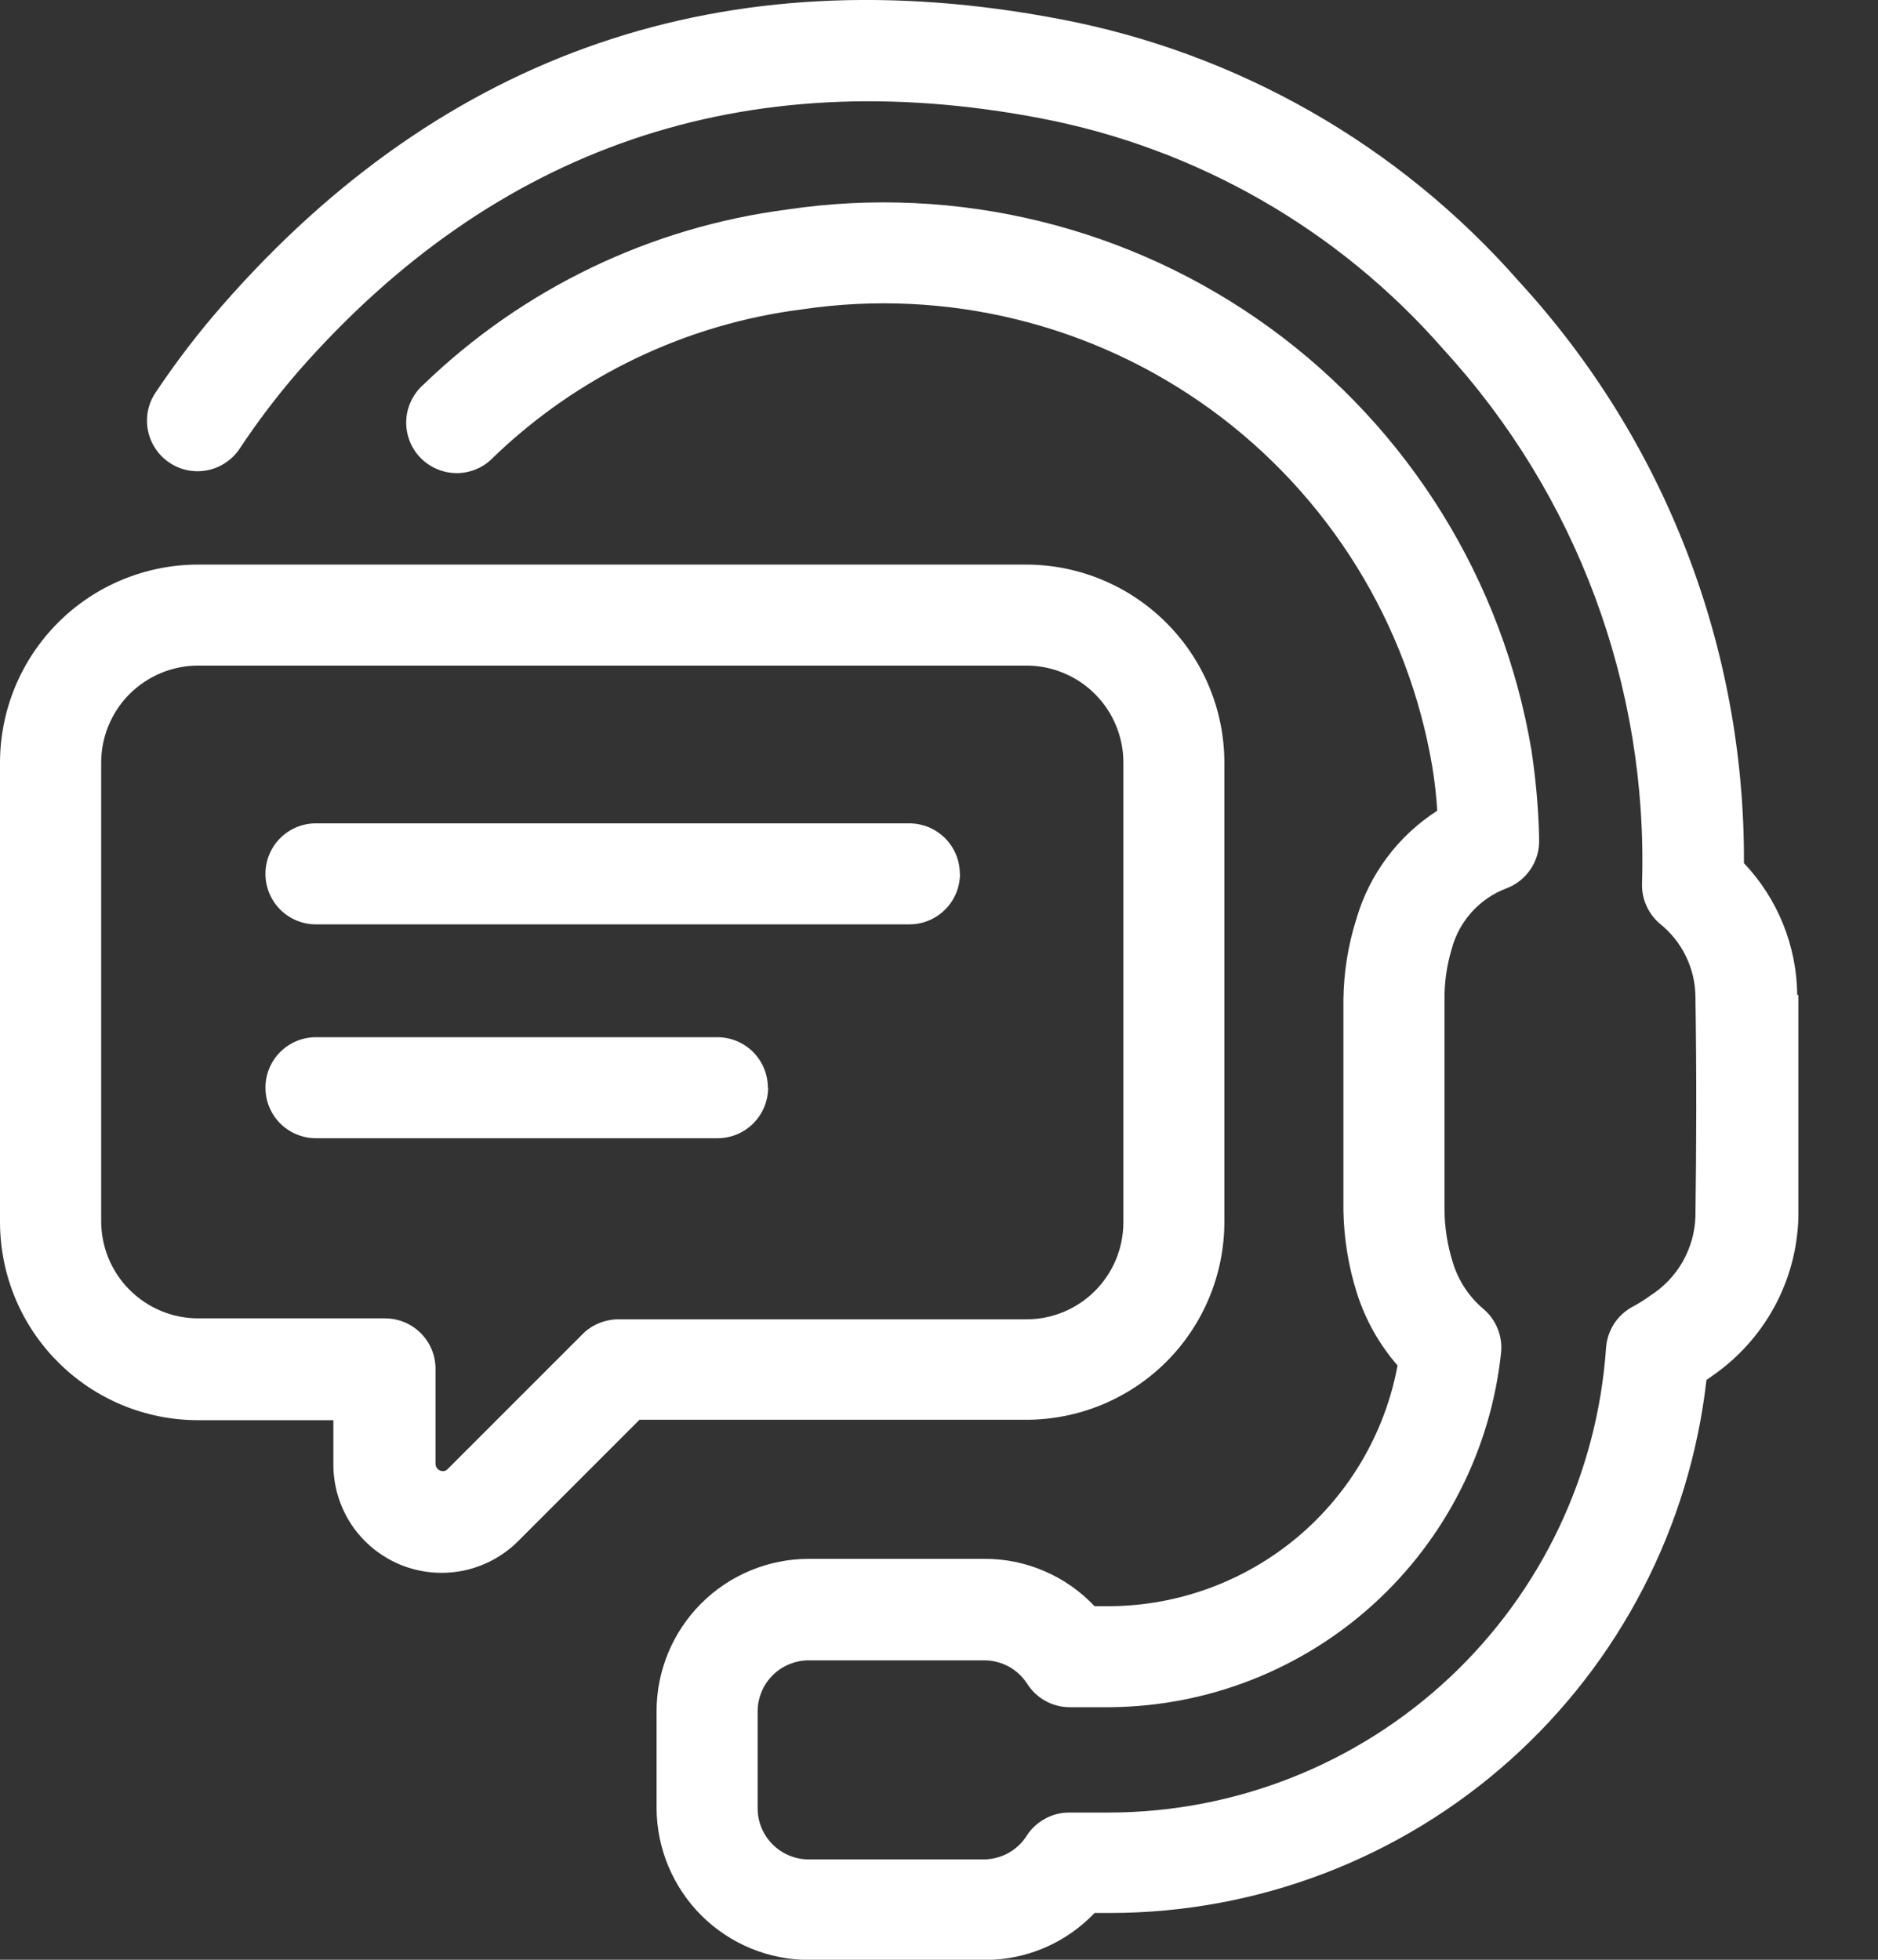 <svg width="23" height="24" viewBox="0 0 23 24" fill="none" xmlns="http://www.w3.org/2000/svg">
<rect x="0" y="0" width="23" height="24" fill="#333333" stroke="none"/>
<g clip-path="url(#clip0_1084_4703)">
<path d="M14.995 14.969V9.341C14.995 8.697 14.739 8.081 14.283 7.626C13.828 7.171 13.212 6.915 12.568 6.914H2.425C1.782 6.915 1.165 7.17 0.711 7.625C0.256 8.08 0.001 8.696 0 9.339V14.967C0.001 15.61 0.256 16.227 0.711 16.681C1.165 17.136 1.782 17.392 2.425 17.392H4.083V17.934C4.082 18.196 4.16 18.453 4.305 18.672C4.451 18.89 4.658 19.06 4.901 19.161C5.144 19.261 5.41 19.287 5.668 19.236C5.925 19.184 6.162 19.058 6.347 18.872L7.832 17.387H12.567C13.209 17.387 13.825 17.133 14.281 16.68C14.736 16.227 14.993 15.612 14.995 14.969ZM7.573 16.157C7.492 16.157 7.411 16.173 7.336 16.204C7.261 16.235 7.192 16.28 7.135 16.338L5.485 17.988C5.473 18.002 5.457 18.011 5.44 18.015C5.422 18.018 5.404 18.016 5.388 18.008C5.372 18.001 5.358 17.99 5.349 17.975C5.339 17.96 5.334 17.943 5.334 17.926V16.763C5.334 16.599 5.269 16.442 5.153 16.326C5.037 16.21 4.879 16.145 4.715 16.145H2.427C2.271 16.145 2.116 16.114 1.972 16.054C1.828 15.994 1.697 15.906 1.587 15.796C1.476 15.685 1.389 15.554 1.329 15.41C1.27 15.266 1.239 15.111 1.239 14.955V9.341C1.239 9.185 1.269 9.03 1.329 8.886C1.389 8.741 1.476 8.61 1.586 8.5C1.697 8.389 1.828 8.302 1.972 8.242C2.116 8.182 2.271 8.151 2.427 8.151H12.571C12.727 8.151 12.881 8.182 13.026 8.242C13.17 8.302 13.301 8.389 13.411 8.5C13.521 8.61 13.609 8.741 13.668 8.886C13.728 9.03 13.759 9.185 13.758 9.341V14.969C13.758 15.284 13.633 15.586 13.41 15.809C13.188 16.032 12.886 16.157 12.571 16.157H7.573ZM11.757 10.701C11.757 10.866 11.691 11.023 11.575 11.139C11.459 11.255 11.302 11.32 11.138 11.32H3.869C3.705 11.32 3.548 11.255 3.432 11.139C3.316 11.023 3.251 10.866 3.251 10.701C3.251 10.537 3.316 10.38 3.432 10.264C3.548 10.148 3.705 10.083 3.869 10.083H11.126C11.208 10.082 11.29 10.097 11.366 10.127C11.442 10.158 11.511 10.203 11.57 10.26C11.629 10.318 11.675 10.387 11.707 10.462C11.739 10.538 11.755 10.619 11.755 10.701H11.757ZM9.407 13.32C9.407 13.485 9.341 13.642 9.225 13.758C9.109 13.874 8.952 13.939 8.788 13.939H3.869C3.705 13.939 3.548 13.874 3.432 13.758C3.316 13.642 3.251 13.485 3.251 13.32C3.251 13.156 3.316 12.999 3.432 12.883C3.548 12.767 3.705 12.702 3.869 12.702H8.785C8.949 12.702 9.107 12.767 9.223 12.883C9.339 12.999 9.404 13.156 9.404 13.32H9.407ZM22.025 12.185V14.907C22.015 15.291 21.914 15.668 21.73 16.006C21.546 16.343 21.285 16.633 20.968 16.851L20.899 16.9C20.696 18.694 19.84 20.351 18.494 21.555C17.148 22.759 15.406 23.425 13.6 23.427H13.405C13.232 23.609 13.025 23.753 12.795 23.852C12.565 23.951 12.317 24.002 12.066 24.002H9.915C9.42 24.004 8.945 23.809 8.594 23.462C8.243 23.113 8.044 22.64 8.041 22.146V20.953C8.042 20.459 8.238 19.986 8.588 19.636C8.937 19.287 9.411 19.091 9.904 19.09H12.055C12.308 19.089 12.558 19.14 12.79 19.24C13.023 19.34 13.232 19.486 13.405 19.67H13.6C14.437 19.663 15.245 19.364 15.887 18.827C16.528 18.289 16.963 17.545 17.116 16.722C16.893 16.466 16.725 16.168 16.621 15.844C16.515 15.514 16.459 15.169 16.453 14.823V12.242C16.457 11.907 16.51 11.573 16.612 11.253C16.771 10.706 17.123 10.236 17.602 9.928C17.591 9.749 17.571 9.57 17.542 9.393C17.245 7.635 16.271 6.063 14.829 5.015C13.386 3.967 11.59 3.527 9.826 3.788C8.405 3.968 7.081 4.602 6.048 5.595C5.991 5.656 5.923 5.706 5.846 5.74C5.769 5.774 5.686 5.793 5.603 5.794C5.519 5.795 5.435 5.779 5.358 5.747C5.28 5.715 5.21 5.668 5.151 5.608C5.092 5.548 5.046 5.476 5.016 5.398C4.986 5.32 4.972 5.236 4.975 5.152C4.978 5.068 4.999 4.986 5.035 4.91C5.071 4.834 5.122 4.766 5.185 4.711C6.401 3.536 7.962 2.784 9.639 2.566C11.723 2.256 13.846 2.776 15.551 4.014C17.256 5.253 18.407 7.111 18.756 9.189C18.808 9.535 18.84 9.884 18.849 10.233V10.27C18.856 10.402 18.82 10.532 18.747 10.642C18.674 10.752 18.568 10.836 18.444 10.881C18.282 10.943 18.138 11.043 18.022 11.172C17.907 11.3 17.823 11.455 17.779 11.622C17.718 11.825 17.688 12.036 17.691 12.247V14.793C17.69 15.021 17.725 15.247 17.794 15.464C17.861 15.683 17.989 15.877 18.163 16.026C18.241 16.091 18.302 16.173 18.34 16.267C18.379 16.361 18.394 16.462 18.384 16.563C18.259 17.749 17.701 18.847 16.818 19.648C15.935 20.449 14.789 20.897 13.596 20.907H13.101C12.998 20.907 12.896 20.881 12.805 20.831C12.715 20.782 12.638 20.71 12.582 20.623C12.526 20.535 12.45 20.463 12.359 20.412C12.268 20.362 12.166 20.334 12.062 20.333H9.915C9.832 20.332 9.75 20.347 9.674 20.378C9.597 20.408 9.527 20.453 9.468 20.511C9.409 20.568 9.362 20.637 9.33 20.712C9.297 20.788 9.28 20.869 9.279 20.952V22.145C9.279 22.227 9.295 22.308 9.326 22.384C9.358 22.46 9.404 22.529 9.462 22.587C9.52 22.645 9.589 22.692 9.665 22.723C9.741 22.755 9.822 22.771 9.904 22.771H12.055C12.159 22.769 12.26 22.742 12.351 22.692C12.442 22.641 12.518 22.569 12.574 22.481C12.63 22.394 12.707 22.323 12.798 22.273C12.889 22.223 12.99 22.197 13.094 22.197H13.589C15.136 22.193 16.623 21.603 17.752 20.545C18.881 19.487 19.566 18.041 19.67 16.497C19.679 16.395 19.713 16.295 19.769 16.209C19.826 16.122 19.903 16.052 19.994 16.003C20.071 15.962 20.145 15.915 20.215 15.864C20.378 15.76 20.513 15.617 20.609 15.449C20.704 15.281 20.758 15.092 20.764 14.899C20.776 14.043 20.779 13.138 20.764 12.207C20.763 12.036 20.723 11.866 20.648 11.712C20.573 11.557 20.465 11.422 20.331 11.314C20.259 11.254 20.202 11.178 20.164 11.092C20.125 11.007 20.107 10.913 20.11 10.819C20.184 8.406 19.312 6.06 17.68 4.281C16.397 2.811 14.659 1.814 12.742 1.448C9.119 0.755 6.062 1.799 3.652 4.55C3.393 4.849 3.153 5.165 2.934 5.496C2.843 5.632 2.701 5.727 2.54 5.759C2.379 5.791 2.212 5.758 2.075 5.666C1.939 5.575 1.844 5.433 1.812 5.272C1.78 5.111 1.813 4.944 1.905 4.808C2.155 4.433 2.429 4.075 2.726 3.736C5.443 0.631 8.891 -0.547 12.976 0.233C15.159 0.646 17.14 1.778 18.605 3.449C20.388 5.39 21.372 7.934 21.358 10.57C21.772 11.006 22.005 11.584 22.011 12.185L22.025 12.185Z" fill="white"/>
</g>
<defs>
<clipPath id="clip0_1084_4703">
<rect width="22.025" height="24" fill="white"/>
</clipPath>
</defs>
</svg>
